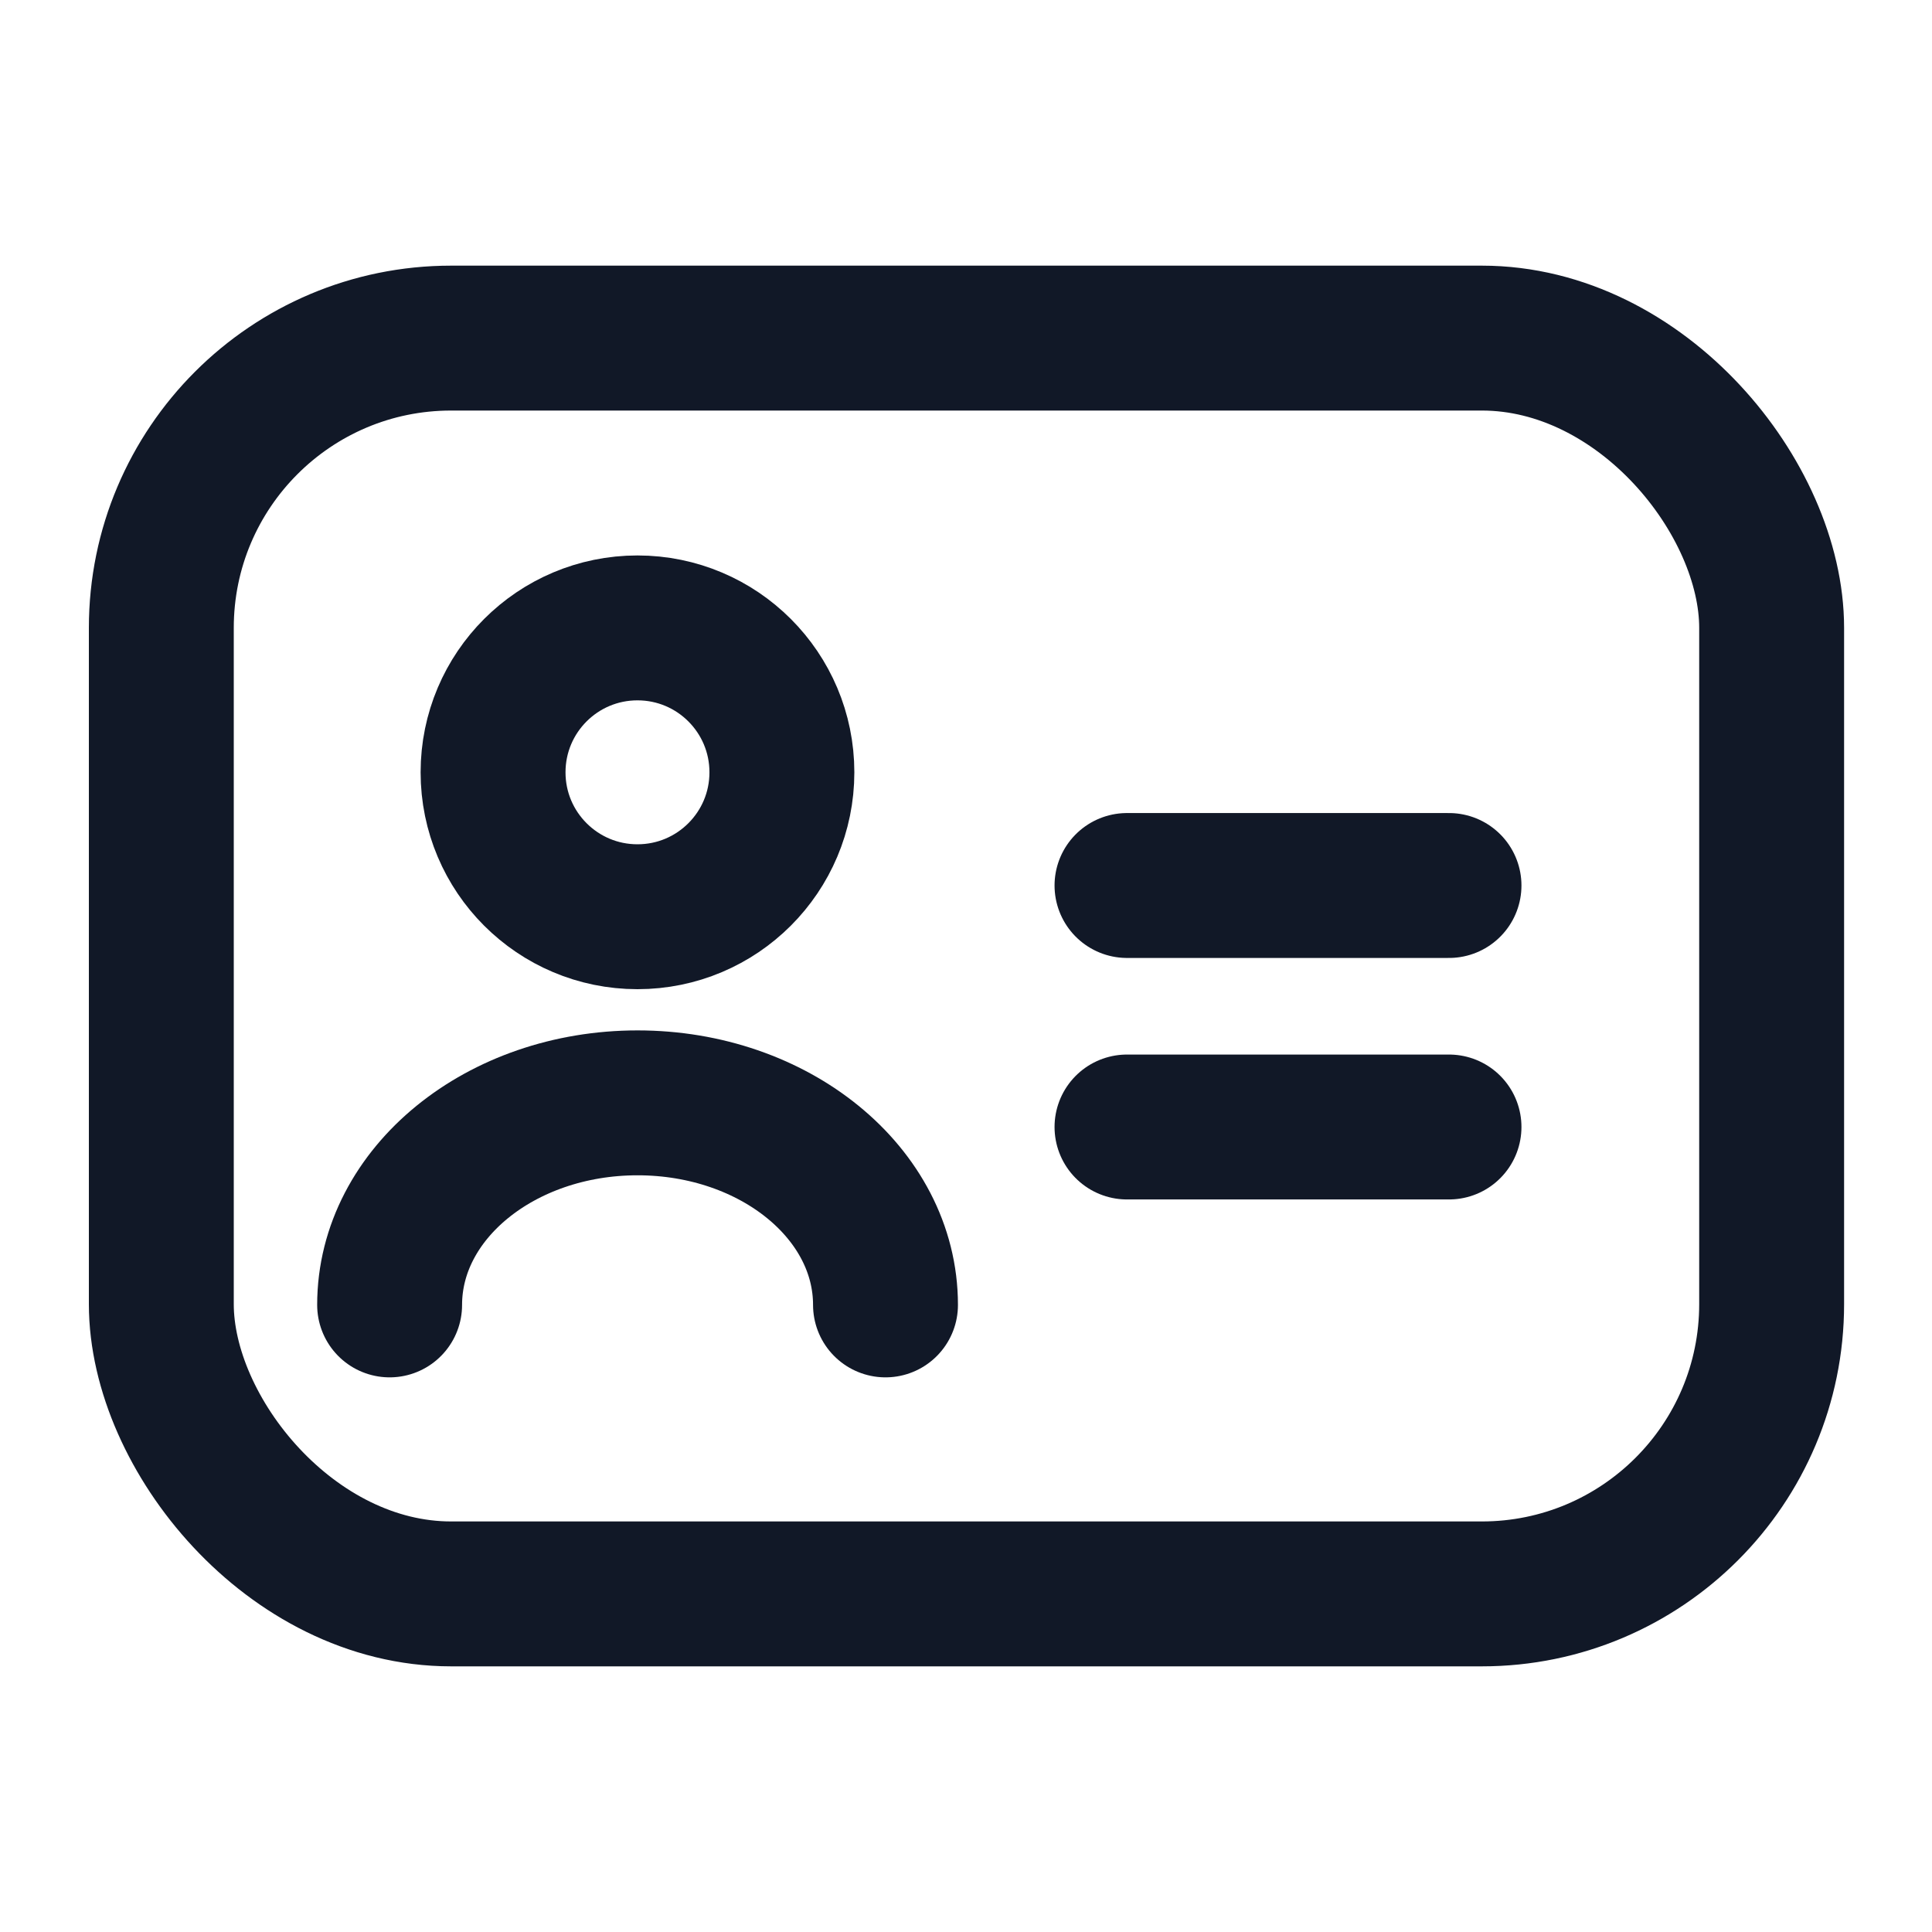 <svg width="24" height="24" viewBox="0 0 24 24" fill="none" xmlns="http://www.w3.org/2000/svg">
<rect x="2.004" y="4.2" width="20.004" height="15.6" rx="3.6" stroke="#111827" stroke-width="1.8" stroke-linecap="round" stroke-linejoin="round"/>
<path d="M14 11H18" stroke="#111827" stroke-width="1.8" stroke-linecap="round" stroke-linejoin="round"/>
<path d="M14 14H18" stroke="#111827" stroke-width="1.8" stroke-linecap="round" stroke-linejoin="round"/>
<path d="M7.919 11.388C8.91 11.388 9.713 10.585 9.713 9.594C9.713 8.603 8.91 7.8 7.919 7.8C6.928 7.8 6.125 8.603 6.125 9.594C6.125 10.585 6.928 11.388 7.919 11.388Z" stroke="#111827" stroke-width="1.8" stroke-linecap="round" stroke-linejoin="round"/>
<path d="M11 16.21C11 14.824 9.622 13.7 7.92 13.7C6.218 13.7 4.84 14.824 4.84 16.21" stroke="#111827" stroke-width="1.8" stroke-linecap="round" stroke-linejoin="round"/>
</svg>
